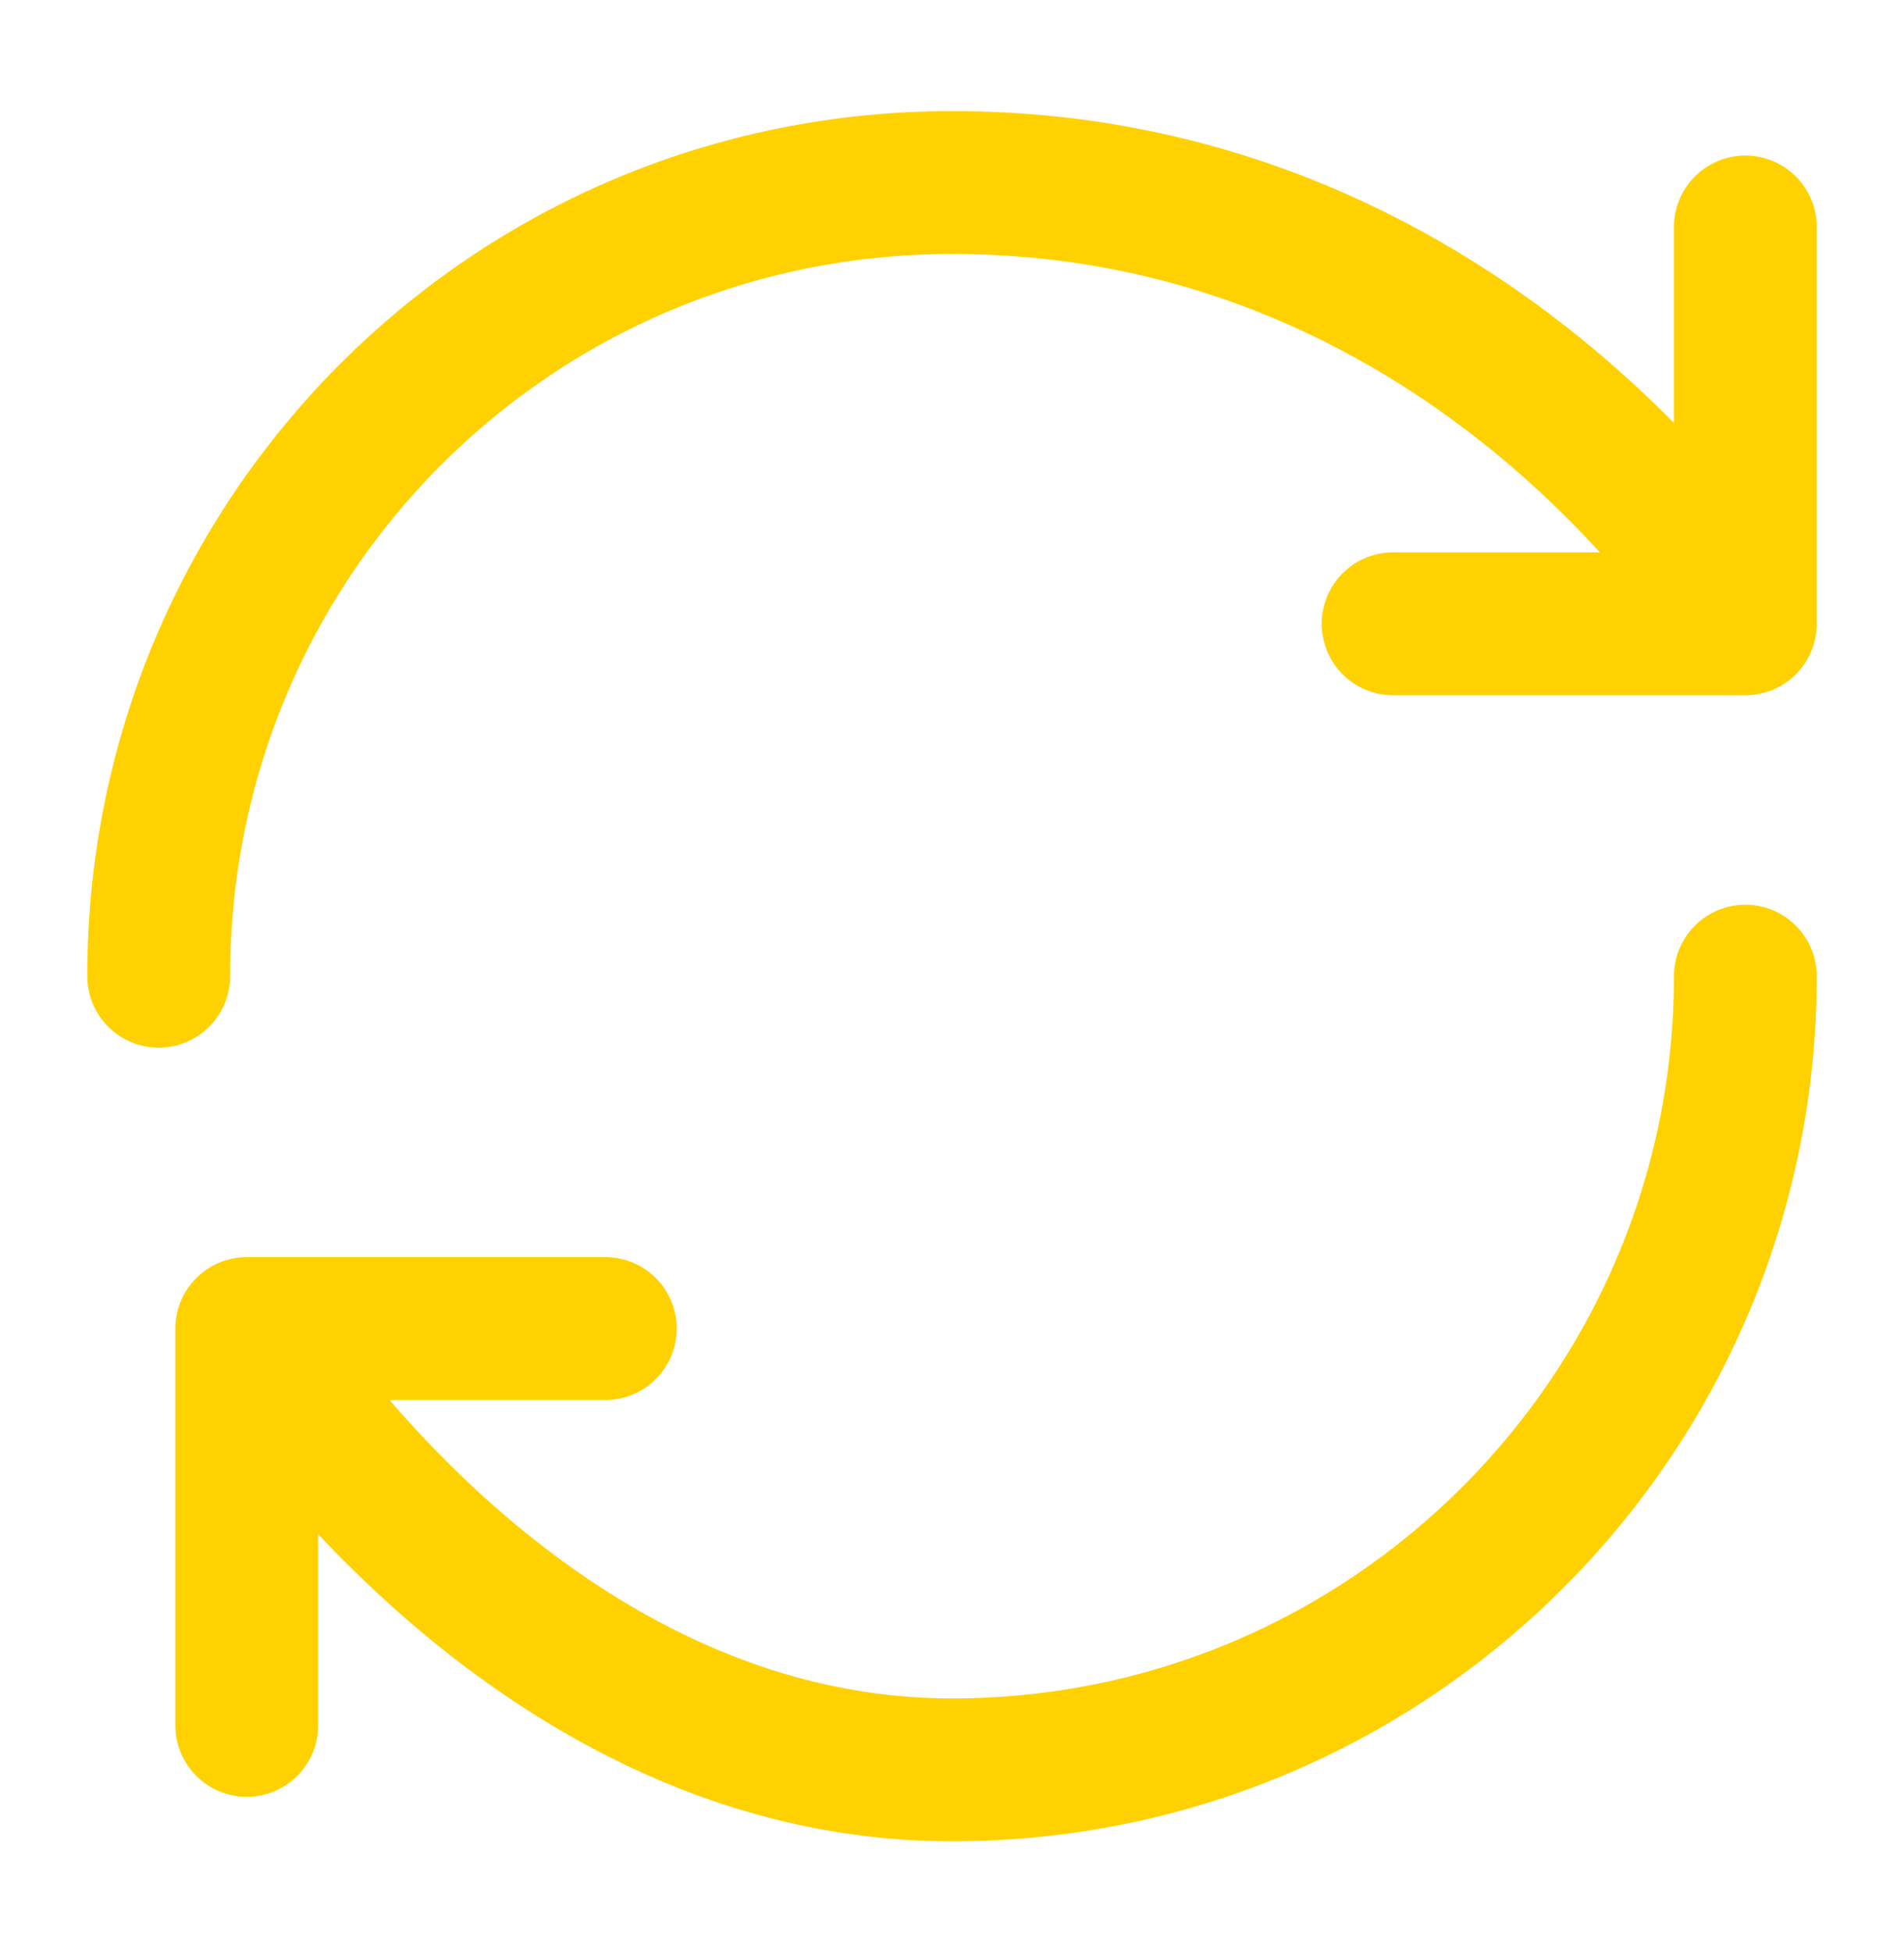 <svg width="40" height="41" viewBox="0 0 40 41" fill="none" xmlns="http://www.w3.org/2000/svg">
<path d="M36.667 20.5C36.667 29.7 29.201 37.167 20.001 37.167C10.801 37.167 5.184 27.9 5.184 27.9M5.184 27.9H12.717M5.184 27.9V36.233M3.334 20.5C3.334 11.3 10.734 3.833 20.001 3.833C31.117 3.833 36.667 13.1 36.667 13.1M36.667 13.1V4.767M36.667 13.1H29.267" stroke="#FFD100" stroke-width="3" stroke-linecap="round" stroke-linejoin="round"/>
</svg>

